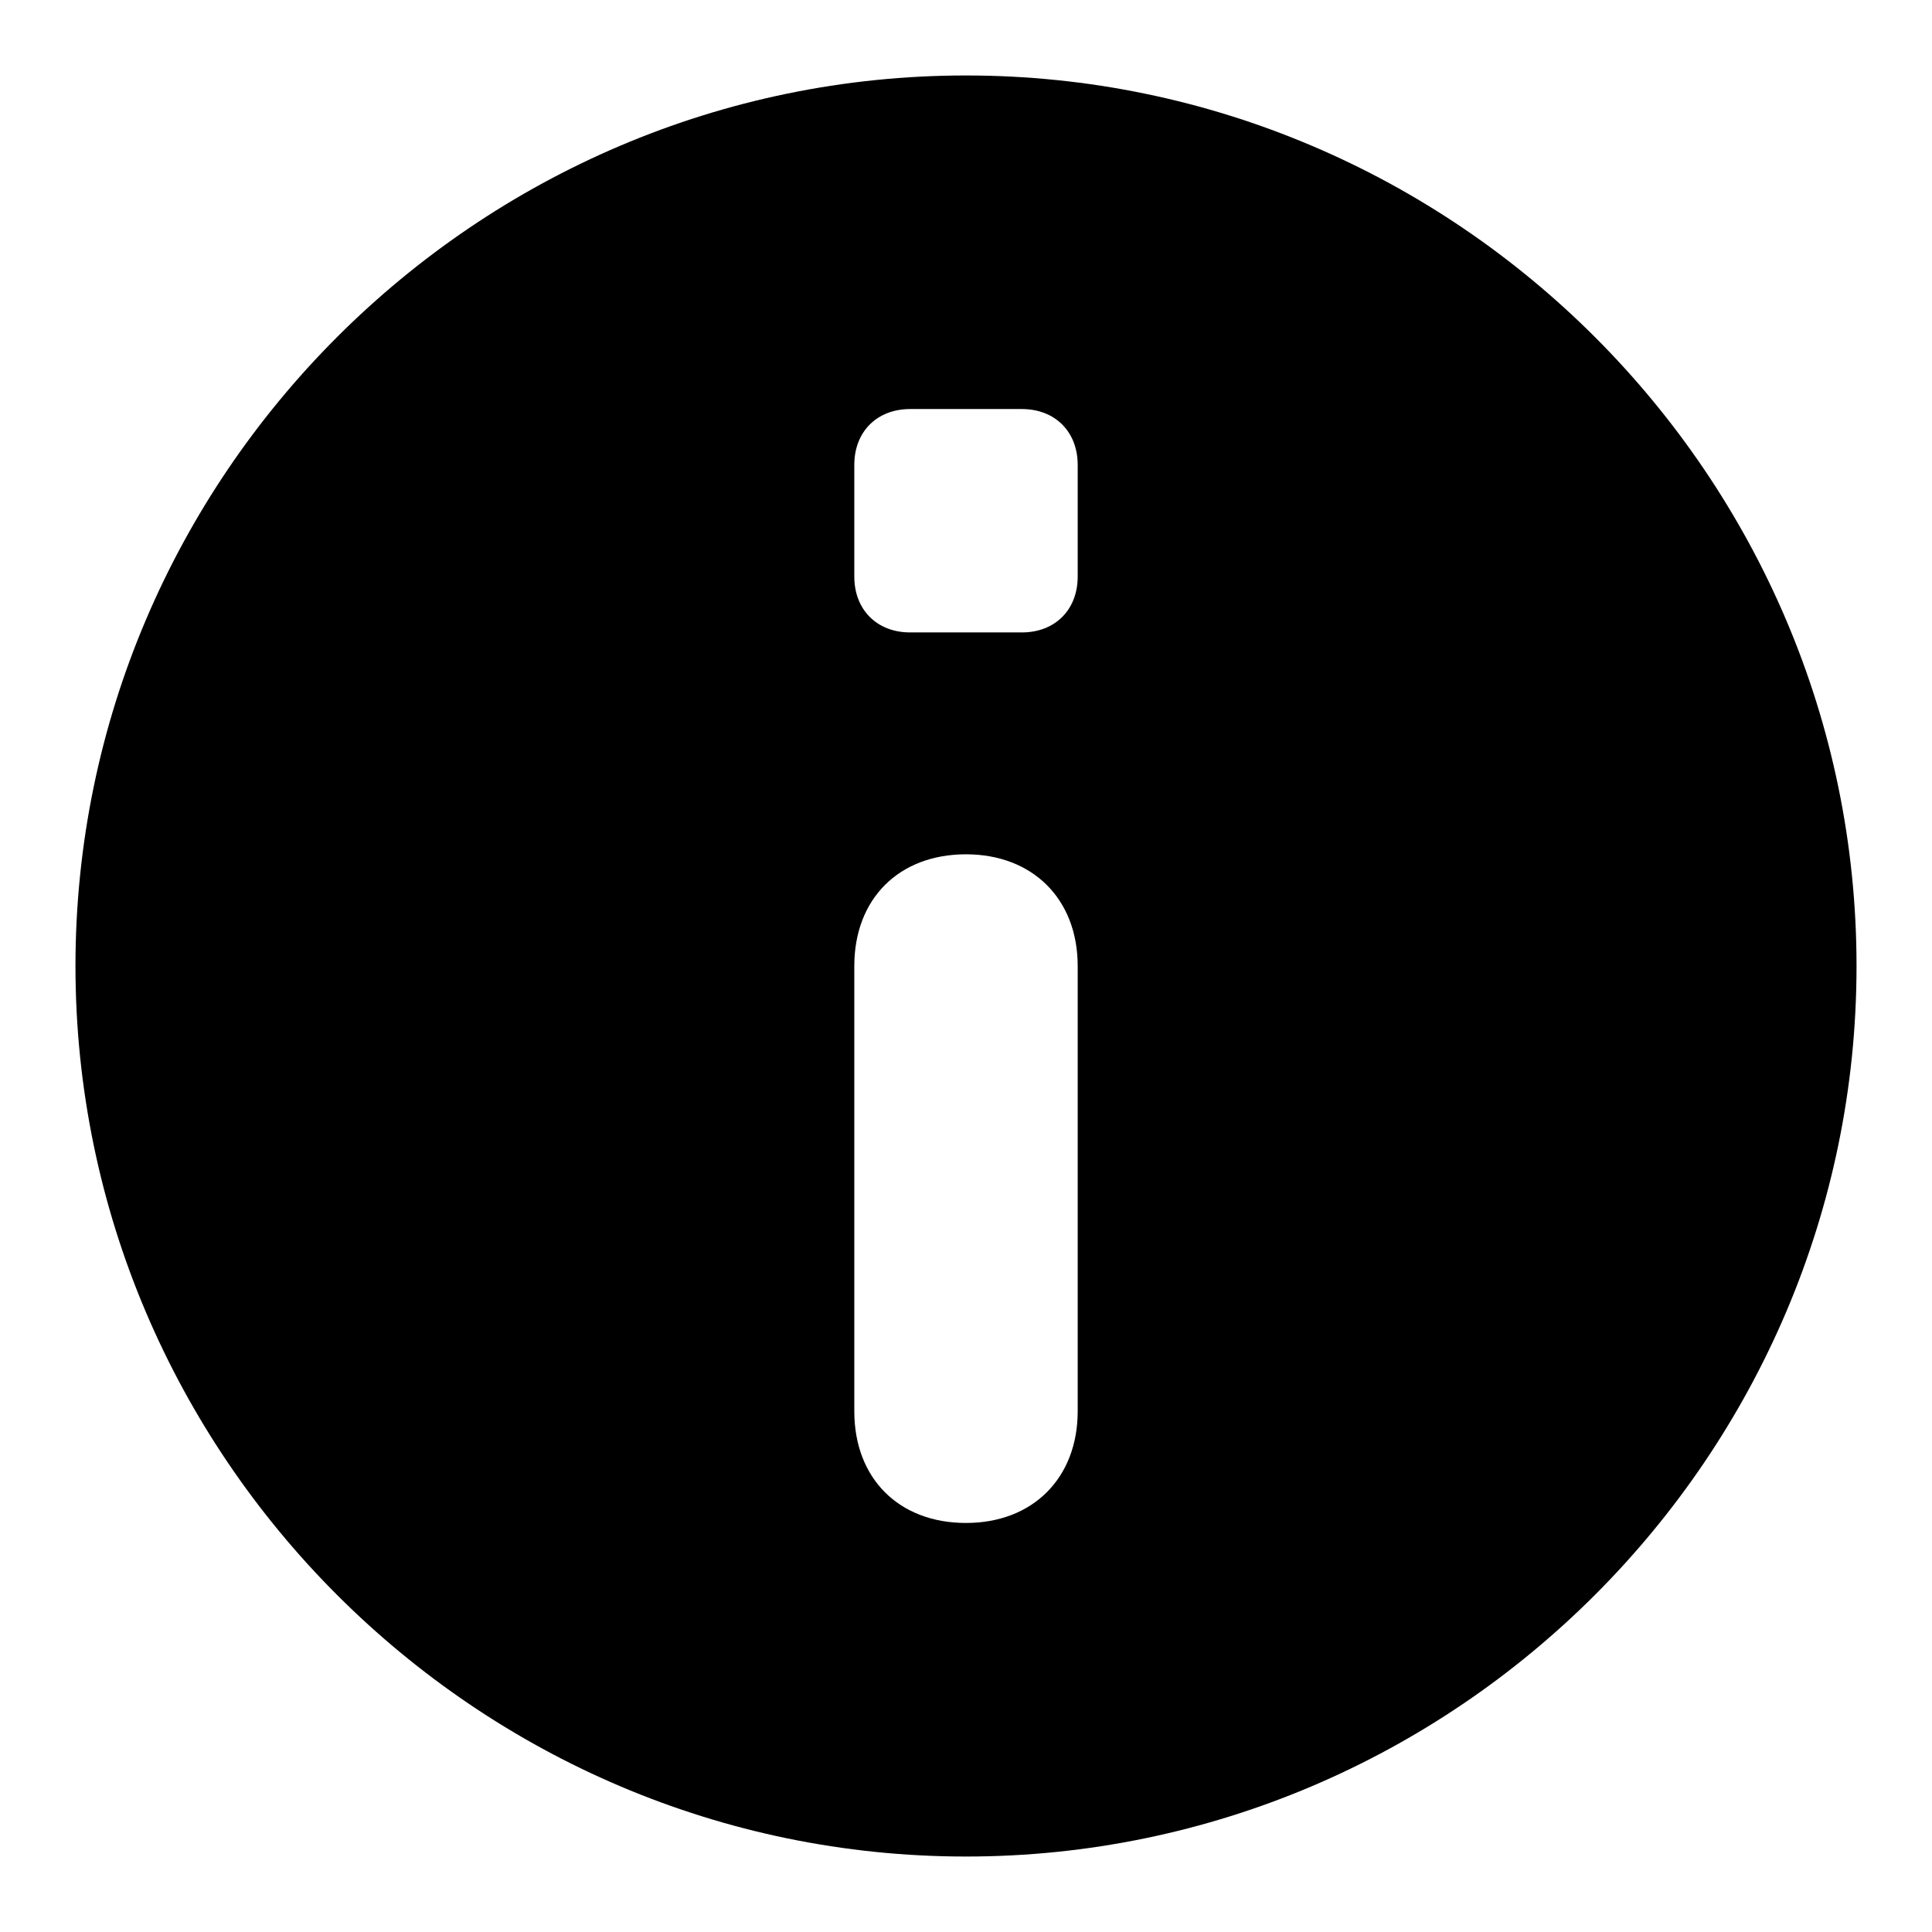 <?xml version="1.0" encoding="utf-8"?>
<!-- Svg Vector Icons : http://www.onlinewebfonts.com/icon -->
<!DOCTYPE svg PUBLIC "-//W3C//DTD SVG 1.1//EN" "http://www.w3.org/Graphics/SVG/1.1/DTD/svg11.dtd">
<svg version="1.1" xmlns="http://www.w3.org/2000/svg" xmlns:xlink="http://www.w3.org/1999/xlink" x="0px" y="0px" viewBox="0 0 256 256" enable-background="new 0 0 256 256" xml:space="preserve">
<g> <path fill="#000000" d="M128,10C63.1,10,10,63.1,10,128c0,64.9,53.1,118,118,118c64.9,0,118-53.1,118-118C246,63.1,192.9,10,128,10 z M142.8,187c0,8.8-5.9,14.8-14.8,14.8c-8.9,0-14.8-5.9-14.8-14.8v-59c0-8.9,5.9-14.8,14.8-14.8c8.8,0,14.8,5.9,14.8,14.8V187z  M142.8,76.4c0,4.4-3,7.4-7.4,7.4h-14.8c-4.4,0-7.4-3-7.4-7.4V61.6c0-4.4,3-7.4,7.4-7.4h14.8c4.4,0,7.4,3,7.4,7.4V76.4z"/></g>
</svg>